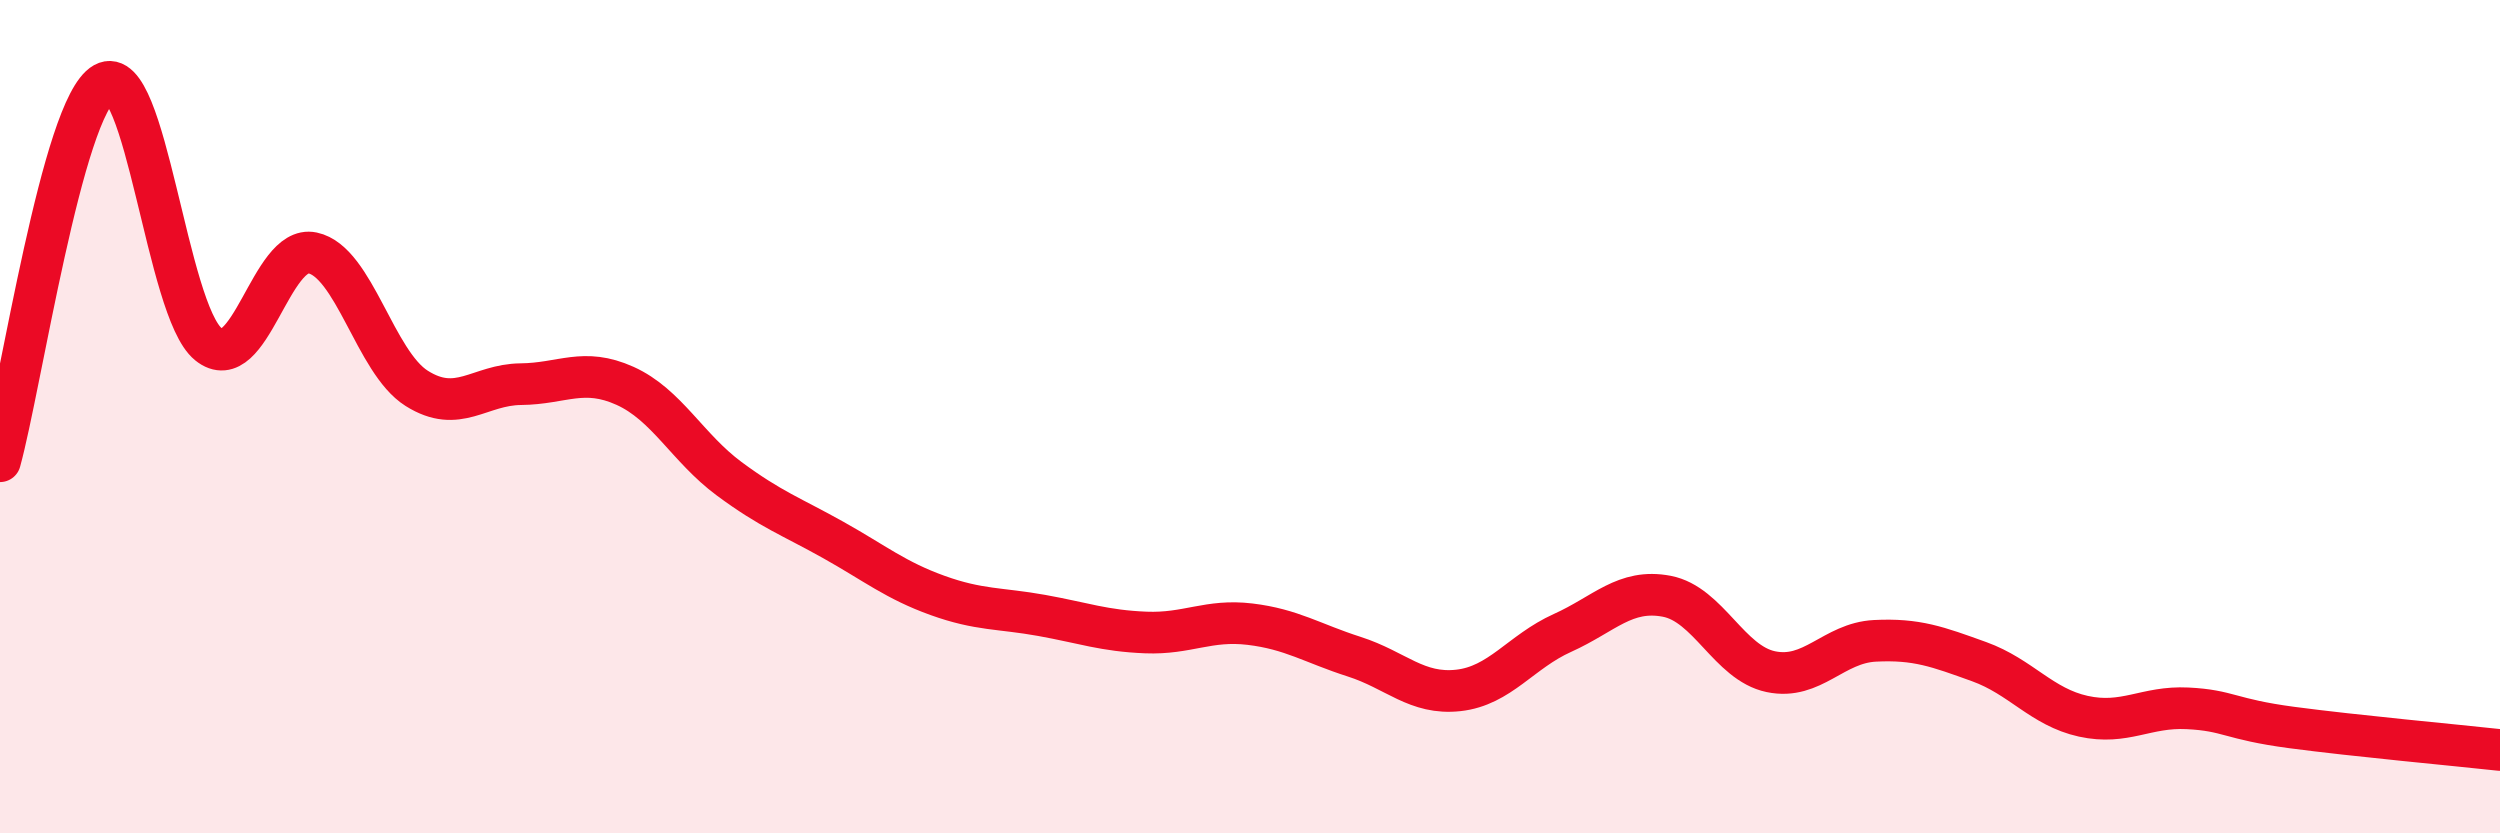 
    <svg width="60" height="20" viewBox="0 0 60 20" xmlns="http://www.w3.org/2000/svg">
      <path
        d="M 0,11.07 C 0.5,9.26 1.5,2.56 2.5,2 C 3.5,1.44 4,7.45 5,8.26 C 6,9.07 6.5,5.86 7.5,6.07 C 8.5,6.28 9,8.69 10,9.32 C 11,9.95 11.5,9.23 12.5,9.22 C 13.5,9.21 14,8.81 15,9.26 C 16,9.71 16.5,10.75 17.5,11.49 C 18.5,12.23 19,12.4 20,12.96 C 21,13.52 21.5,13.93 22.5,14.29 C 23.5,14.65 24,14.59 25,14.77 C 26,14.95 26.5,15.14 27.5,15.18 C 28.5,15.22 29,14.86 30,14.98 C 31,15.1 31.5,15.44 32.5,15.76 C 33.5,16.08 34,16.68 35,16.57 C 36,16.46 36.5,15.64 37.5,15.19 C 38.5,14.74 39,14.12 40,14.31 C 41,14.5 41.5,15.91 42.5,16.12 C 43.5,16.33 44,15.43 45,15.38 C 46,15.33 46.5,15.52 47.5,15.88 C 48.5,16.24 49,16.97 50,17.19 C 51,17.41 51.5,16.95 52.5,17 C 53.5,17.05 53.5,17.26 55,17.46 C 56.5,17.66 59,17.89 60,18L60 20L0 20Z"
        fill="#EB0A25"
        opacity="0.1"
        stroke-linecap="round"
        stroke-linejoin="round"
      />
      <path
        d="M 0,11.07 C 0.5,9.26 1.5,2.56 2.5,2 C 3.5,1.44 4,7.45 5,8.26 C 6,9.07 6.5,5.86 7.5,6.07 C 8.5,6.28 9,8.69 10,9.32 C 11,9.95 11.5,9.23 12.5,9.22 C 13.5,9.21 14,8.81 15,9.26 C 16,9.71 16.5,10.75 17.5,11.49 C 18.5,12.23 19,12.4 20,12.96 C 21,13.52 21.5,13.93 22.5,14.29 C 23.5,14.65 24,14.59 25,14.77 C 26,14.95 26.5,15.14 27.5,15.18 C 28.5,15.22 29,14.86 30,14.98 C 31,15.1 31.5,15.44 32.5,15.76 C 33.5,16.08 34,16.68 35,16.57 C 36,16.46 36.5,15.64 37.5,15.19 C 38.5,14.74 39,14.12 40,14.31 C 41,14.5 41.5,15.91 42.5,16.12 C 43.5,16.33 44,15.43 45,15.38 C 46,15.33 46.5,15.52 47.5,15.88 C 48.5,16.24 49,16.97 50,17.19 C 51,17.41 51.5,16.95 52.5,17 C 53.5,17.05 53.5,17.26 55,17.46 C 56.5,17.66 59,17.89 60,18"
        stroke="#EB0A25"
        stroke-width="1"
        fill="none"
        stroke-linecap="round"
        stroke-linejoin="round"
      />
    </svg>
  
